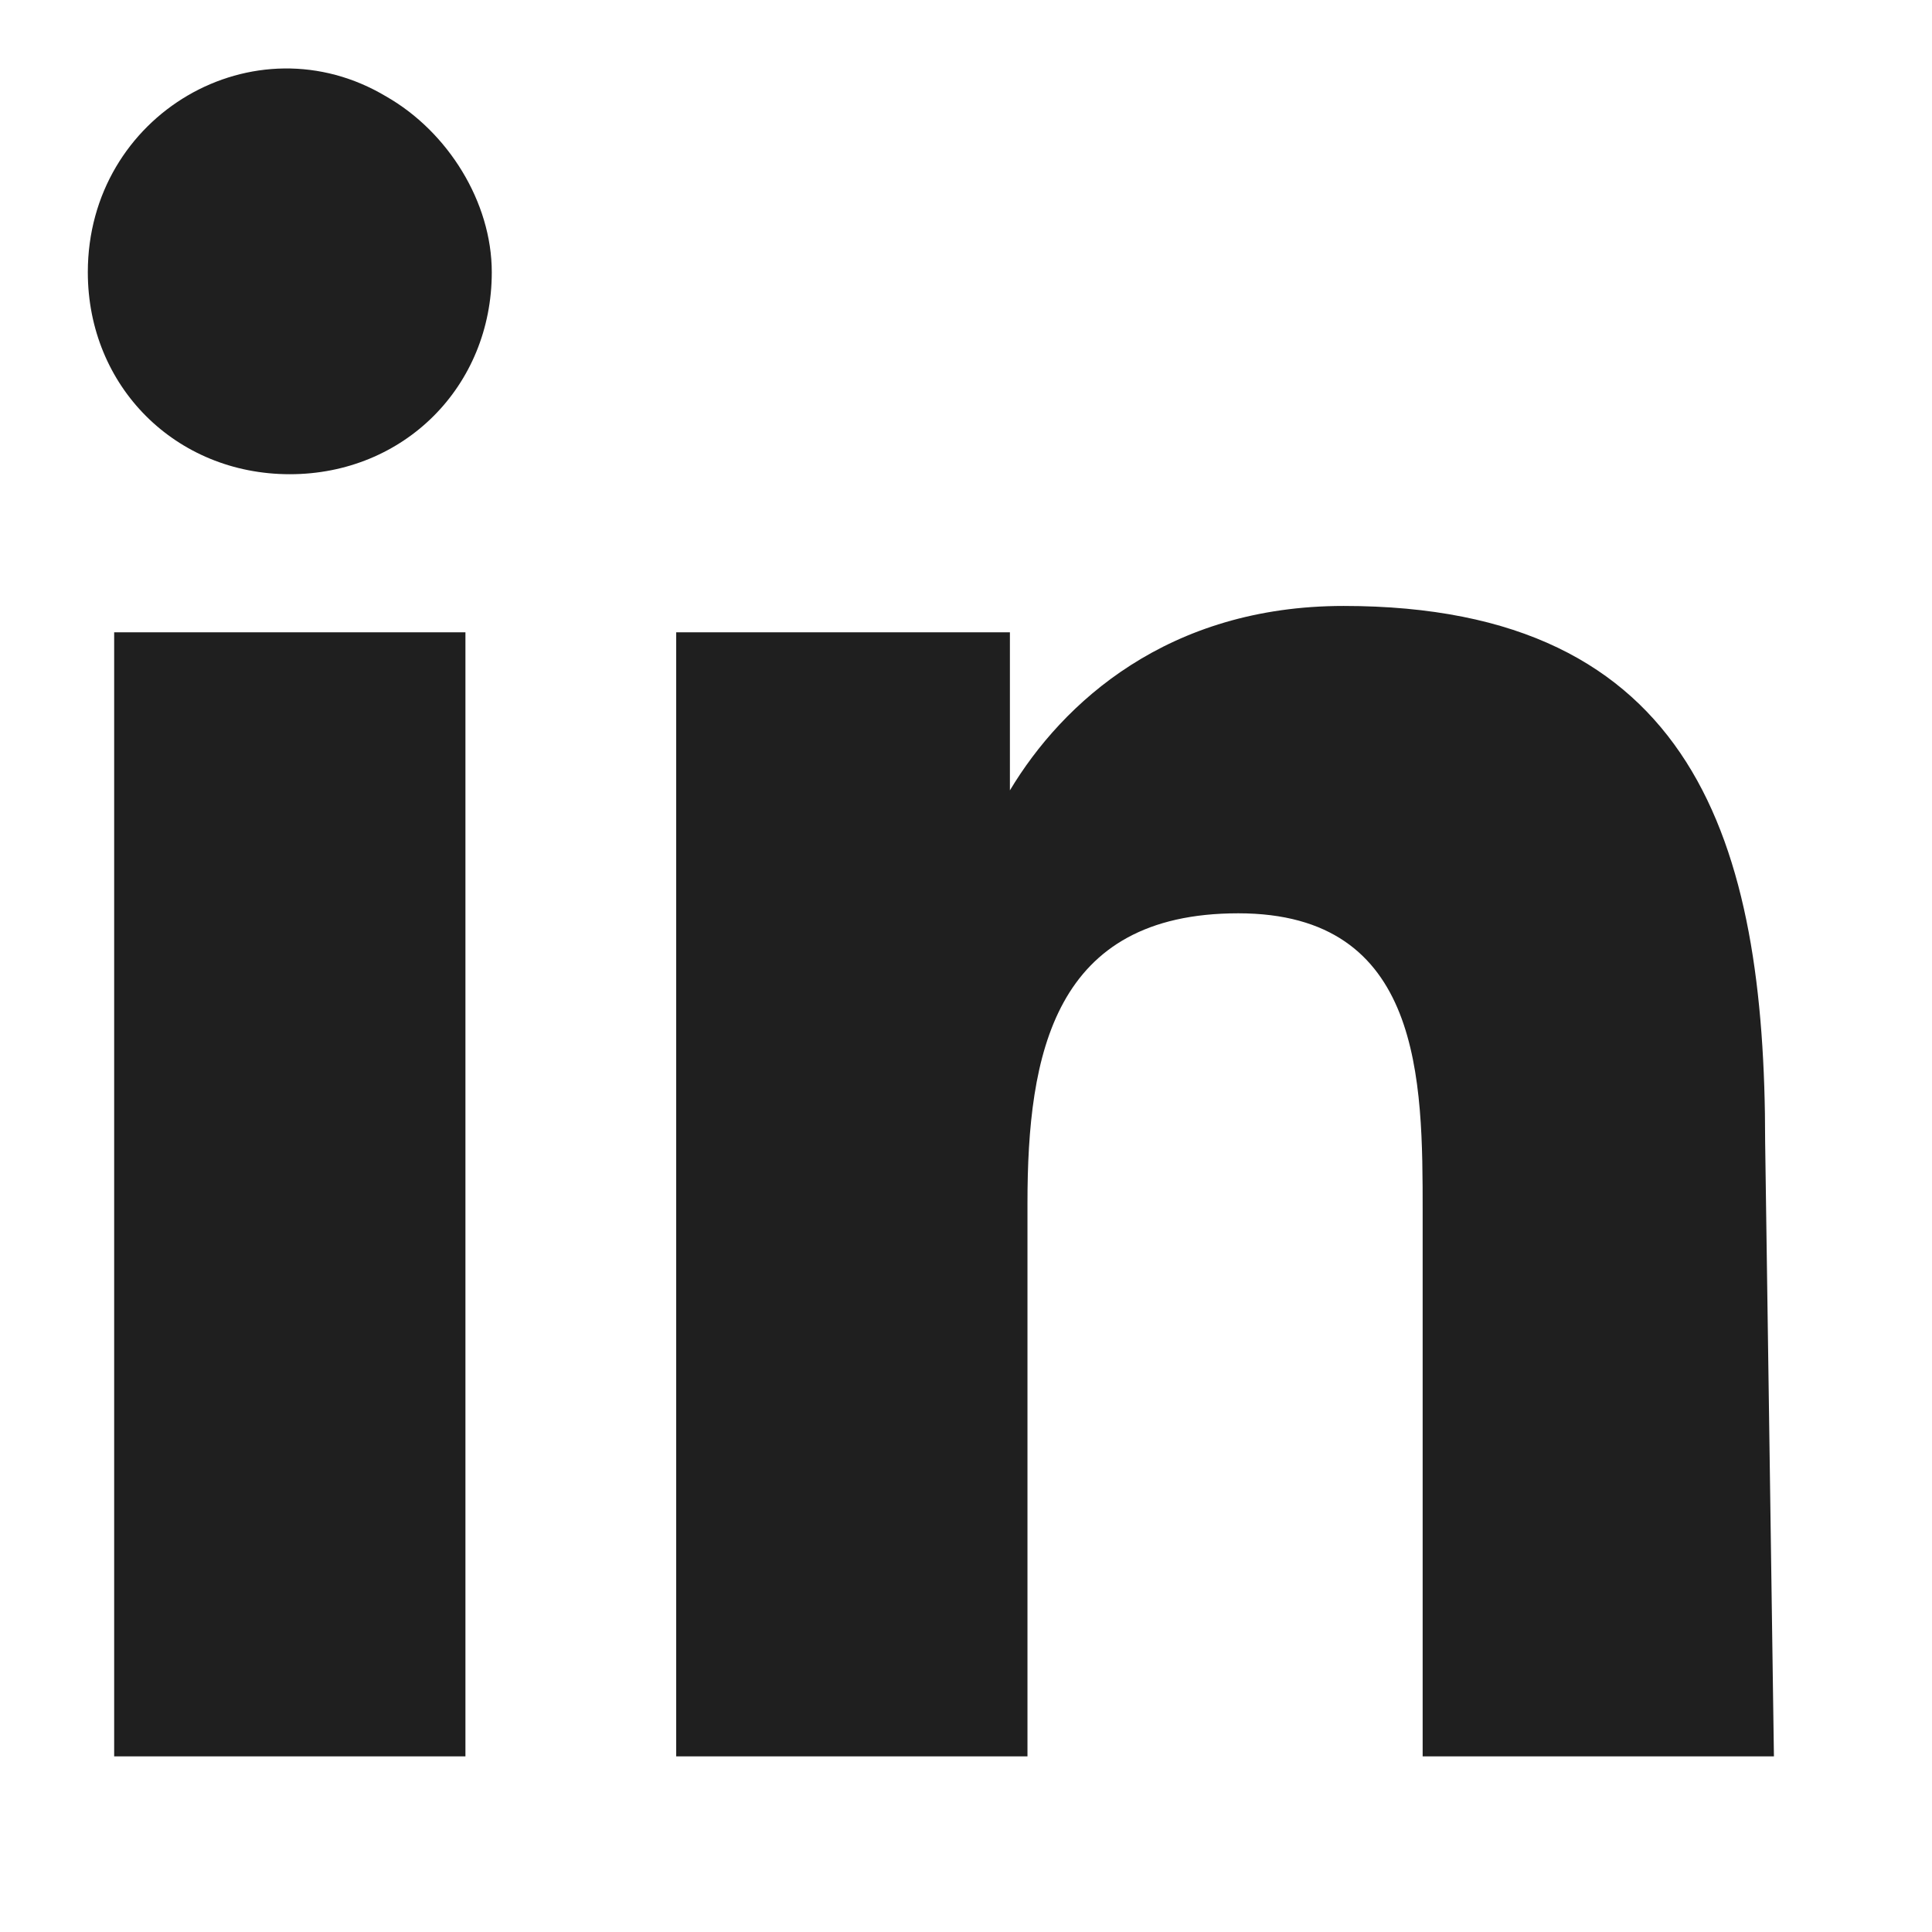 <?xml version="1.0" encoding="utf-8"?>
<!-- Generator: Adobe Illustrator 28.0.0, SVG Export Plug-In . SVG Version: 6.00 Build 0)  -->
<svg version="1.1" id="Layer_1" xmlns="http://www.w3.org/2000/svg" xmlns:xlink="http://www.w3.org/1999/xlink" x="0px" y="0px"
	 viewBox="0 0 22 22" style="enable-background:new 0 0 22 22;" xml:space="preserve">
<style type="text/css">
	.st0{fill:#1F1F1F;}
</style>
<path class="st0" d="M5.3,20h-4V7.2h4V20z M3.3,5.4C2,5.4,1,4.4,1,3.1c0-1.8,1.9-2.9,3.4-2c0.7,0.4,1.2,1.2,1.2,2
	C5.6,4.4,4.6,5.4,3.3,5.4z M20.2,20h-4v-6.2c0-1.5,0-3.4-2.1-3.4s-2.4,1.6-2.4,3.3V20h-4V7.2h3.8v1.8h0c0.6-1,1.8-2.1,3.8-2.1
	c4,0,4.8,2.7,4.8,6.1L20.2,20L20.2,20z"/>
</svg>
